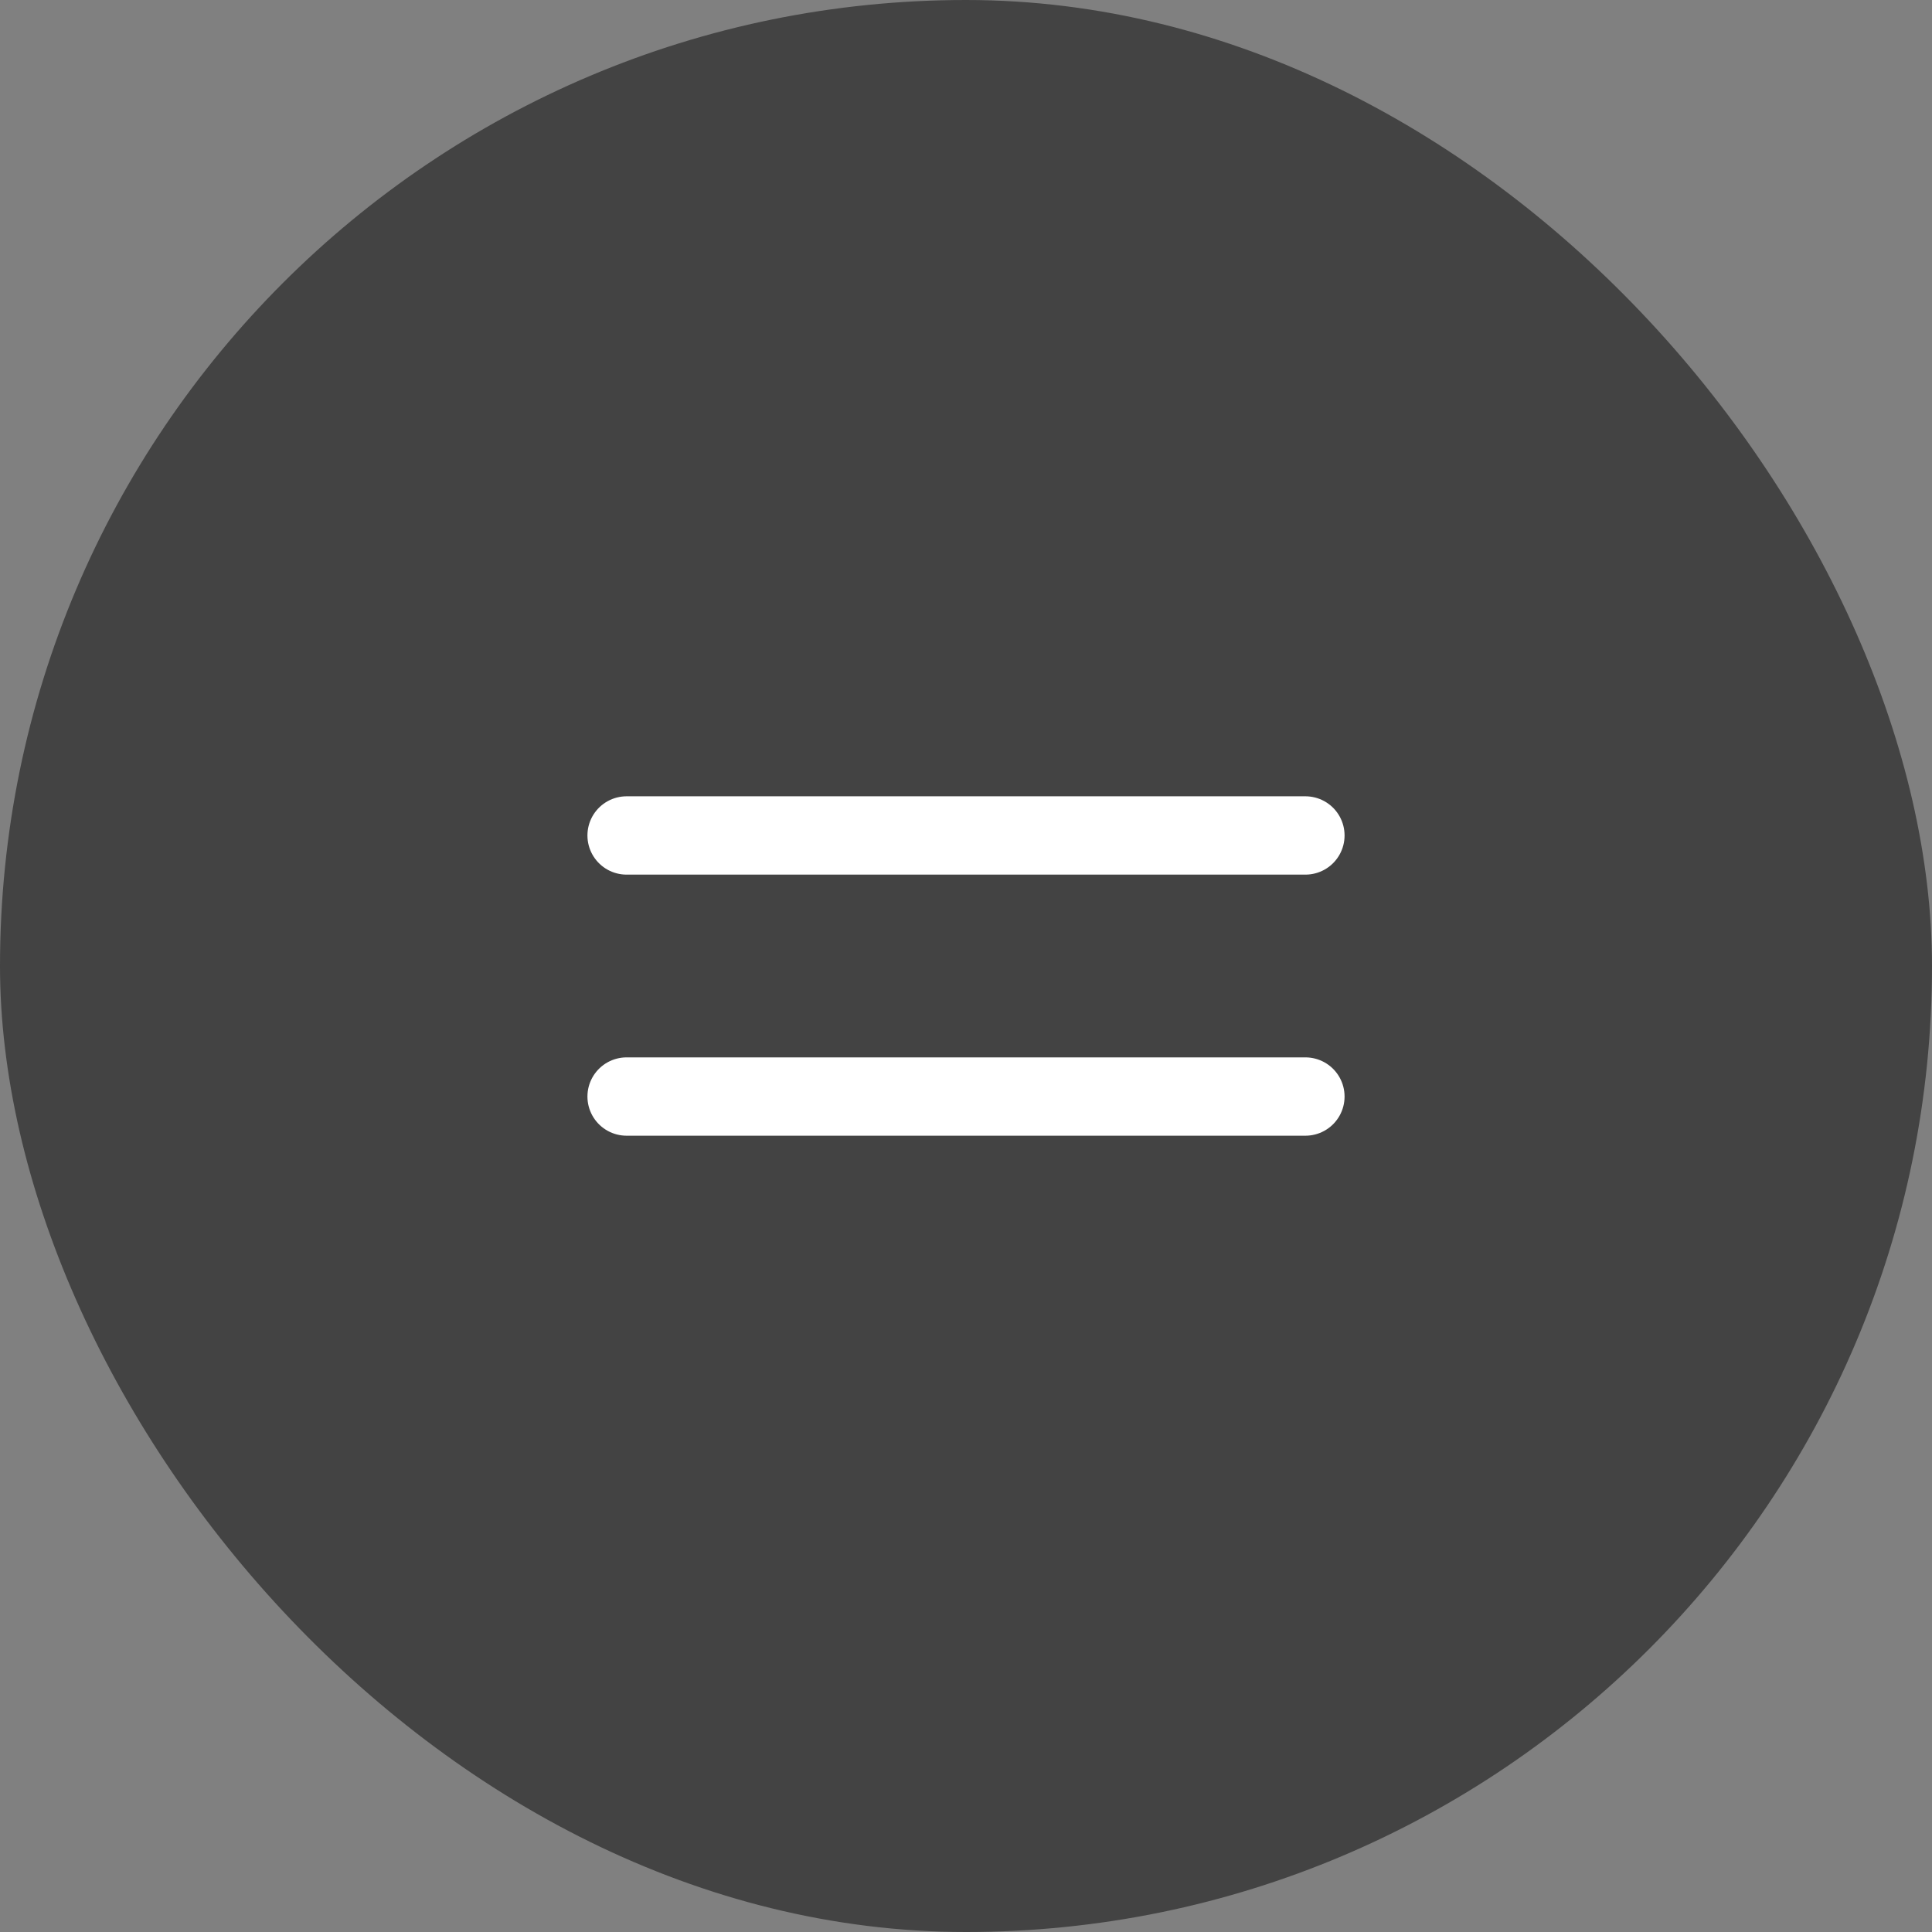 <?xml version="1.0" encoding="UTF-8"?> <svg xmlns="http://www.w3.org/2000/svg" width="37" height="37" viewBox="0 0 37 37" fill="none"><rect x="0" y="0" width="37" height="37" fill="#808080" stroke="none"/><rect width="37" height="37" rx="18.5" fill="#434343"></rect><path d="M12 16H25M12 21H25" stroke="white" stroke-width="1.5" stroke-linecap="round" stroke-linejoin="round"></path></svg> 